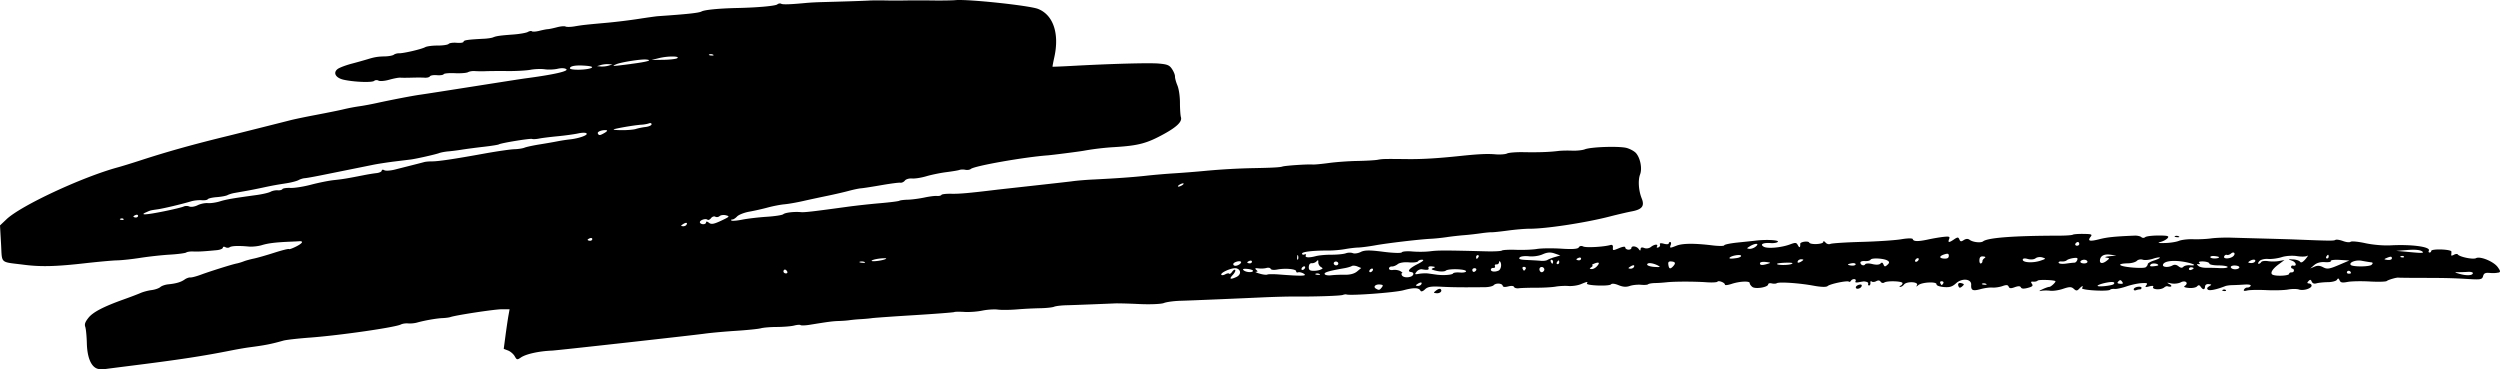 <svg xmlns="http://www.w3.org/2000/svg" width="467" height="69" fill="none"><path fill="#F4F4F4" d="M347.754 53.452c-.168.497-1.111.683-1.085.213.009-.186.291-.4.617-.479.38-.089.556.009.468.266Zm18.111.062c.123.293.308.293.652 0 .432-.381.432-.434-.018-.585-.608-.204-.873.044-.634.585Zm40.779-9.205c.397.036.565-.026.371-.15a.914.914 0 0 0-.714-.062c-.203.08-.044.177.352.212h-.009Zm-137.549 9.693c-.132-.115-.494 0-.811.248-.556.444-.556.461.052.523.671.071 1.156-.416.759-.771Zm130.231-.426c-.397.062-.741.266-.749.453-.009.194.185.274.449.177.256-.098.582-.16.732-.15.141.008.273-.116.282-.285.009-.168-.308-.257-.705-.195h-.009Zm67.355-2.669c-.264.098-.961.133-1.56.08-.847-.08-1.138.053-1.279.594-.167.612-.458.674-2.442.559-3.28-.195-4.382-.222-9.029-.23-2.301 0-4.25-.027-4.321-.045-.282-.08-1.904.381-2.204.63-.167.141-1.596.177-3.174.088-1.578-.089-3.439-.053-4.135.08-1.014.195-1.314.133-1.499-.293-.186-.417-.291-.443-.494-.106-.141.23-.899.434-1.684.443-.785.009-1.737.107-2.116.213-.459.133-.759.027-.909-.31-.176-.408-.291-.426-.599-.107-.309.328-.282.417.106.453.264.026.476.203.467.407-.035.541-1.543.994-2.363.719-.397-.133-1.305-.133-2.019 0-.714.133-2.522.186-4.03.115-1.499-.071-3.112-.044-3.579.062-.609.142-.785.08-.618-.195.124-.213.406-.373.626-.355.221.018.485-.115.591-.301.123-.213-.309-.302-1.19-.249a55.01 55.01 0 0 1-2.257.107c-.477.009-1.067.089-1.305.186-1.623.639-2.945.905-3.228.656-.229-.204-.167-.39.23-.63.52-.31.52-.336-.088-.407-.388-.045-.662.142-.679.46-.036.64-.38.657-.812.036-.247-.354-.405-.363-.687-.062-.203.213-.891.346-1.535.284-.776-.07-1.022-.204-.749-.381.785-.523.132-1.127-.732-.674-.441.23-1.252.319-1.799.204-.864-.187-.908-.169-.299.16.608.328.308.602-.415.372-.132-.044-.397.062-.591.221-.608.524-2.38.426-2.063-.115.115-.195-.167-.221-.723-.08-.749.195-.846.16-.555-.221.291-.373.141-.444-.891-.382-.688.036-1.948.31-2.804.603-.855.293-1.851.515-2.213.48-.361-.036-.741.026-.846.141-.362.381-5.485.098-5.255-.292.308-.533.008-.47-.538.115-.388.417-.573.417-1.014.009-.45-.4-.803-.4-1.984 0-.794.275-1.878.434-2.416.363-.538-.07-1.305-.062-1.711.027-.476.106-.379 0 .265-.302.546-.257 1.12-.452 1.27-.443.255.026 1.146-.772 1.163-1.038.018-.248-3.112-.372-3.333-.133-.123.133-.493.222-.811.195-.458-.044-.511.045-.255.408.255.364.088.524-.776.754-.767.204-1.164.169-1.288-.097-.123-.266-.476-.275-1.137-.036-.75.275-.996.248-1.146-.097-.15-.346-.406-.373-1.182-.098-.547.186-1.384.31-1.86.266-.476-.044-1.473.089-2.205.293-1.463.399-1.816.24-1.754-.807.07-1.126-1.728-1.304-2.839-.275-.688.63-1.2.79-2.275.691-.847-.08-1.385-.283-1.367-.523.035-.532-2.751-.39-3.412.178-.371.319-.424.31-.238-.01.361-.638-1.914-.753-2.407-.123-.212.275-.53.47-.715.443-.202-.035-.185-.115.044-.204.203-.08.38-.292.388-.479.027-.39-2.839-.496-3.412-.124a.498.498 0 0 1-.679-.15c-.194-.276-.458-.302-.837-.098-.309.168-.688.186-.847.053-.159-.142-.256-.035-.229.23.035.267-.071.497-.229.515-.159.018-.247-.115-.194-.284.079-.266-.141-.408-.768-.479-.079 0-.511.062-.969.151-.538.106-.759.044-.618-.186.115-.195.009-.373-.22-.39-.238-.018-.52.115-.635.301-.115.186-.291.266-.397.169-.282-.249-3.5.416-3.959.824-.255.222-1.208.195-2.645-.07-2.654-.488-6.428-.745-6.86-.462-.167.107-.59.124-.943.036-.353-.089-.653-.01-.661.177-.036.55-2.39.931-2.963.479-.273-.213-.494-.532-.485-.71.026-.434-1.878-.354-3.395.151-.687.222-1.243.293-1.234.142.018-.372-1.19-.851-1.402-.559-.097.133-1.005.178-2.037.107-2.239-.16-6.093-.16-7.503.009a26.51 26.51 0 0 1-2.116.142c-.6.009-1.182.115-1.288.221-.106.116-.705.16-1.34.098-.635-.053-1.578.044-2.09.222-.67.23-1.261.195-2.081-.142-.731-.302-1.252-.355-1.437-.151-.361.39-4.717.222-4.488-.169.229-.39.08-.372-1.146.134-.582.239-1.614.39-2.293.337-.678-.054-1.754 0-2.398.115-.644.115-2.266.213-3.615.204-1.349 0-2.804.044-3.236.097-.432.062-.846-.044-.926-.24-.088-.212-.511-.247-1.093-.097-.617.16-.97.115-1.023-.115-.097-.488-1.261-.568-1.684-.115-.185.195-.899.363-1.596.372-4.126.044-6.137.027-8.235-.088-1.852-.098-2.495 0-3.007.496-.379.364-.723.479-.829.266-.3-.603-1.234-.63-3.218-.097-1.614.434-9.92 1.046-10.625.78-.123-.044-.432 0-.67.089-.45.177-5.308.336-9.249.301-1.191-.009-3.986.071-6.217.177-2.23.107-13.481.586-14.751.612-1.27.027-2.707.222-3.201.417-.484.204-2.565.293-4.629.195-2.063-.097-4.135-.15-4.611-.115-.476.026-7.786.32-8.817.337-1.032.018-2.143.142-2.469.284-.326.133-1.499.257-2.61.274a78.109 78.109 0 0 0-4.338.222c-1.279.107-2.875.124-3.554.036-.678-.089-1.983 0-2.892.186-.917.195-2.424.31-3.359.248-.935-.053-1.79-.044-1.896.027-.114.07-3.456.328-7.424.576-3.968.24-7.539.497-7.944.559-.397.062-1.314.142-2.028.186a28.16 28.16 0 0 0-2.09.186c-.432.071-1.349.142-2.028.16-1.19.035-1.904.133-5.423.7-.855.142-1.648.169-1.763.071-.115-.097-.652-.062-1.199.08-.547.142-1.966.257-3.157.266-1.19 0-2.557.107-3.042.24-.485.133-2.574.346-4.646.479s-4.744.372-5.943.54c-2.046.284-27.422 3.113-28.454 3.157-2.424.098-4.84.63-5.793 1.277-.705.488-.776.47-1.172-.23-.23-.408-.785-.887-1.235-1.064l-.81-.31.334-2.528c.185-1.392.432-3.05.547-3.698l.211-1.17h-1.516c-1.393.017-8.509 1.1-9.532 1.454-.246.089-.899.168-1.454.195-1.067.035-3.36.434-4.78.834-.467.133-1.216.204-1.675.16-.45-.045-1.058.052-1.34.194C73.871 61.15 63.59 62.63 58 63.056c-2.284.168-4.567.425-5.079.576-2.266.639-3.386.86-6.357 1.25-.732.098-2.178.346-3.21.55-5.457 1.091-9.963 1.774-19.327 2.944-2.24.284-4.33.55-4.655.603-.318.053-.864 0-1.208-.115-1.164-.399-1.879-2.128-1.94-4.744-.035-1.322-.168-2.696-.291-3.05-.176-.497-.044-.905.582-1.694.846-1.073 2.83-2.102 6.657-3.468 1.217-.434 2.61-.966 3.095-1.179.485-.213 1.41-.461 2.054-.54.644-.08 1.367-.338 1.622-.56.256-.23.917-.46 1.473-.514 1.464-.142 2.398-.417 3.077-.904.326-.231.803-.408 1.067-.382.256.027 1.12-.204 1.913-.496 1.693-.63 5.89-1.951 6.728-2.11a9.35 9.35 0 0 0 1.323-.4c.405-.16 1.26-.39 1.904-.523.644-.133 2.346-.62 3.783-1.082 1.437-.461 2.69-.78 2.777-.692.088.08.767-.177 1.508-.567 1.111-.594 1.234-.976.282-.887-.114.009-.767.044-1.446.071-2.813.115-4.206.284-5.405.647-.696.213-1.807.328-2.469.266-1.869-.177-3.192-.133-3.57.134-.195.133-.547.124-.794-.018s-.45-.098-.468.097c-.008.195-.511.4-1.11.461-2.381.23-3.448.293-4.418.249-.556-.027-1.146.062-1.305.186-.167.124-1.543.31-3.05.399-1.508.089-3.995.364-5.52.603-1.526.24-3.483.452-4.356.47-.873.018-3.553.266-5.943.532-5.414.62-8.288.692-11.41.293-4.646-.595-4.09-.08-4.32-3.964L0 42.11l1.226-1.161c2.68-2.545 14.169-7.892 20.8-9.693.723-.195 2.645-.789 4.258-1.312 5.035-1.64 9.937-3.006 16.568-4.62 1.367-.337 10.466-2.625 11.277-2.838.803-.213 3.042-.674 4.965-1.037 1.922-.364 4.223-.825 5.105-1.038a35.23 35.23 0 0 1 2.918-.558c.723-.098 2.16-.364 3.21-.595 2.883-.63 6.71-1.365 8.173-1.57 2.152-.3 18.217-2.863 19.654-3.05 5.246-.691 8.103-1.339 7.636-1.711-.265-.213-.908-.248-1.623-.08-.652.15-1.728.195-2.389.098-.661-.098-1.86-.062-2.663.088-.802.151-2.76.258-4.338.24-1.587-.018-3.403 0-4.038.026a20.56 20.56 0 0 1-1.984-.017c-.45-.045-1.05.044-1.332.204-.282.15-1.375.239-2.442.186-1.058-.053-2.01.035-2.099.186-.088.16-.67.24-1.278.186-.608-.053-1.2.045-1.296.213-.106.178-.538.284-.97.257-.432-.035-1.499-.035-2.372-.009-.873.027-1.851.036-2.16 0-.318-.026-1.261.151-2.099.39-.837.24-1.737.31-1.992.17-.256-.152-.626-.125-.82.043-.388.337-3.571.231-5.617-.195-1.543-.319-2.134-1.294-1.217-2.013.327-.257 1.517-.71 2.654-1.01a98.678 98.678 0 0 0 2.945-.825c1.323-.408 1.922-.506 3.298-.532.688-.018 1.41-.16 1.605-.31.194-.151.626-.276.952-.267.829.027 4.223-.762 4.911-1.144.309-.168 1.358-.31 2.328-.301.97 0 1.896-.133 2.054-.31.168-.178.856-.267 1.534-.204.68.062 1.244-.036 1.253-.204.017-.293.784-.4 3.897-.56.626-.035 1.34-.14 1.605-.247.626-.258 1.216-.346 3.809-.541 1.199-.089 2.416-.31 2.706-.48.291-.168.635-.22.759-.114.123.106.732.07 1.367-.09.626-.159 1.34-.3 1.578-.31.238-.008 1.005-.168 1.71-.354.706-.186 1.429-.248 1.614-.142.185.106.917.098 1.631-.018 1.561-.266 1.984-.31 5.996-.674 1.719-.15 4.444-.487 6.04-.736 1.604-.248 3.236-.479 3.632-.505 5.344-.364 7.619-.603 8.112-.878.573-.31 3.289-.576 6.684-.647 3.782-.08 7.115-.382 7.468-.674.203-.178.538-.222.732-.116.309.178 1.746.125 4.991-.186a52.84 52.84 0 0 1 2.46-.124c3.694-.098 8.014-.23 8.958-.293.555-.035 1.984-.044 3.174-.017 1.19.026 2.875.017 3.747 0 .873-.018 3.007-.027 4.744 0 1.737.026 3.748 0 4.479-.062 2.372-.213 13.826 1.01 15.422 1.64 2.839 1.126 4.012 4.585 3.042 9-.212.958-.362 1.765-.335 1.792.026.027 1.543-.036 3.377-.133 7.389-.408 14.689-.612 16.479-.452 1.614.142 1.984.301 2.469 1.037.317.48.564 1.1.547 1.384-.018.275.185 1.028.449 1.658.274.656.477 2.04.477 3.236 0 1.153.079 2.368.185 2.714.247.816-.75 1.8-3.175 3.13-3.191 1.756-4.761 2.173-9.24 2.448a49.69 49.69 0 0 0-5.811.691c-.978.169-5.757.78-6.683.852-4.409.328-13.649 1.96-14.337 2.536-.203.168-.661.24-1.023.16-.361-.08-.855-.063-1.102.026-.247.089-1.358.275-2.478.417-1.119.142-2.786.488-3.712.762-.926.275-2.116.47-2.654.417-.538-.044-1.146.124-1.349.39-.203.267-.591.444-.855.4-.265-.045-1.861.168-3.545.46-1.684.293-3.385.56-3.782.586-.397.026-1.446.248-2.337.488-.89.239-2.663.647-3.95.913-1.287.266-3.324.7-4.532.975-1.208.275-2.777.55-3.5.612-.715.062-2.099.328-3.06.585-.97.267-2.539.621-3.501.79-.952.168-1.983.576-2.292.904-.3.32-.705.577-.882.559-.185-.018-.264.07-.185.186.079.115.988.053 2.002-.15 1.022-.205 3.086-.444 4.602-.542 1.517-.097 2.91-.31 3.095-.478.362-.31 2.054-.506 3.298-.39.687.062 2.222-.116 8.57-.985 1.596-.222 4.4-.532 6.225-.683 1.825-.16 3.439-.363 3.58-.452.141-.098.873-.186 1.614-.204.74-.018 2.116-.204 3.05-.399.935-.204 2.011-.337 2.381-.302.37.036.741-.053.829-.195.079-.141.908-.23 1.834-.212 1.508.035 3.148-.107 8.508-.754.882-.106 13.288-1.463 14.082-1.579.802-.115 2.557-.266 3.915-.328 4.417-.221 7.336-.425 9.998-.718 1.438-.16 3.783-.355 5.22-.443 1.437-.089 3.915-.284 5.511-.435 3.051-.293 6.366-.479 9.267-.532 3.403-.062 4.92-.142 5.352-.293.494-.177 4.761-.46 5.652-.38.317.026 1.684-.098 3.042-.285 1.358-.186 3.747-.354 5.317-.38 1.56-.027 3.253-.125 3.765-.214.961-.177 1.199-.177 5.678-.133 2.716.027 5.555-.142 9.84-.594 3.307-.346 4.973-.425 6.454-.301.917.08 1.914 0 2.214-.151.299-.16 1.692-.275 3.094-.248 2.743.053 4.832-.018 6.463-.222.556-.071 1.729-.098 2.602-.062.872.035 1.939-.08 2.371-.248 1.164-.462 6.472-.63 7.848-.249.652.187 1.437.621 1.737.976.802.957 1.164 2.864.74 3.972-.405 1.082-.273 3.024.3 4.452.582 1.428.097 2.075-1.843 2.439-.872.168-2.706.594-4.073.948-4.585 1.189-12.124 2.333-15.139 2.297-.715 0-2.478.142-3.915.337-1.438.195-2.813.337-3.051.32-.238-.018-1.155.07-2.028.194-.882.124-2.319.293-3.192.355-.873.071-2.31.23-3.192.364-.882.133-2.186.266-2.901.301-2.054.098-8.059.798-10.422 1.224-1.181.213-2.618.399-3.2.417-.574.017-1.702.15-2.505.301-.802.142-2.169.266-3.041.257-2.893-.009-4.92.222-4.938.568-.009.186.185.266.441.168.264-.097.37-.026.264.16-.255.434.573.497 1.869.15.565-.15 1.887-.274 2.946-.265 1.058 0 2.248-.116 2.653-.266.406-.151.988-.16 1.305-.027.318.133.988.035 1.491-.222.705-.354 1.657-.363 4.197-.035 1.86.24 3.359.284 3.465.106.106-.177.996-.248 1.984-.16.987.09 2.504.072 3.377-.044 1.446-.186 2.962-.177 10.457.018 1.393.036 2.698-.026 2.883-.15.185-.125 1.385-.178 2.654-.134 1.27.045 3.025-.017 3.889-.16.864-.141 2.918-.159 4.567-.053 2.099.134 3.068.063 3.254-.248.15-.266.485-.328.828-.16.521.258 3.81.08 5.062-.274.335-.098.502.044.485.408-.045.674-.062.674 1.252.133.626-.258 1.058-.293 1.049-.09-.009.196.238.382.555.409.318.026.582-.107.591-.302.027-.487.988-.354 1.376.195.246.355.326.355.343 0 .018-.31.247-.372.688-.195.379.151.9.071 1.235-.195.661-.532 1.428-.585 1.137-.08-.115.196 0 .258.265.16.246-.098.379-.337.291-.55-.106-.24.158-.292.731-.133.494.133.9.115.909-.053.008-.16.141-.284.291-.266.149.018.194.257.079.541-.238.63-.168.638 1.076.142 1.102-.444 3.315-.47 6.674-.062 1.217.15 2.231.142 2.24 0 0-.151 1.155-.39 2.557-.532 1.393-.142 2.865-.293 3.262-.346 1.958-.24 4.4-.124 4.215.195-.106.186-.714.301-1.349.257-1.437-.106-2.081.248-1.279.692.697.39 3.254.16 4.868-.435 1.075-.399 1.208-.381 1.507.169.282.532.459.425.424-.284-.018-.381 1.507-.594 1.675-.24.203.444 2.601.337 2.627-.115.009-.212.186-.16.424.116.238.275.617.38.925.248.291-.124 2.928-.293 5.864-.373 2.936-.08 6.26-.301 7.389-.496 1.137-.195 2.072-.204 2.116-.027.106.461.979.488 2.883.071.908-.195 2.205-.417 2.883-.487 1.059-.107 1.208-.054 1.023.416-.264.692-.035.71.926.053.653-.443.802-.443.988 0 .185.435.335.453.837.125.406-.258.785-.275 1.094-.036.582.444 2.08.612 2.504.284.855-.683 5.784-1.055 14.037-1.064 1.34 0 2.557-.08 2.707-.178.15-.097 1.049-.168 2.01-.15 1.517.017 1.684.088 1.34.523-.635.816-.211.931 1.614.47 1.49-.382 2.918-.523 6.63-.674.477-.018 1.023.106 1.226.284.194.177.52.177.723 0 .203-.169 1.305-.302 2.46-.302 1.755 0 2.037.089 1.737.47-.194.248-.767.568-1.27.71-.731.203-.573.248.759.221.917-.017 2.098-.195 2.618-.408.521-.204 1.72-.337 2.654-.301.935.035 2.434-.027 3.325-.15.89-.125 2.724-.187 4.064-.134 1.349.044 9.699.257 11.525.328 6.612.266 7.362.275 7.662.08.167-.106.802-.009 1.411.213.608.23 1.243.292 1.419.142.176-.151 1.402-.036 2.733.257 1.438.31 3.369.479 4.735.408 4.039-.213 7.566.283 7.142 1.002-.097.168-.044.328.124.337.167.017.308-.115.326-.293.026-.452 3.765-.32 3.774.124 0 .195-.009.48-.044.63-.036.15.194.142.502-.036.309-.168.635-.203.723-.07.327.47 2.875.993 3.413.7.776-.417 3.315.63 4.064 1.685.521.736.538.878.133 1.029l-.036-.036ZM23.084 40.922c-.088-.124-.335-.16-.547-.08-.238.089-.176.187.159.23.3.045.476-.026.388-.15Zm2.707-.594c.008-.186-.177-.266-.424-.177-.247.088-.45.23-.45.301 0 .08.186.16.424.178.238.017.44-.116.45-.302ZM106.46 12.75c-.027.408 3.306.345 4.047-.08.291-.169-.062-.302-.987-.381-1.87-.16-3.034.017-3.06.46Zm3.086 12.148c-.159-.142-.855-.133-1.552.027-.696.15-2.398.39-3.791.523-1.393.133-2.963.328-3.492.435-.529.106-1.12.142-1.323.07-.388-.124-5.819.763-6.207 1.02-.132.08-1.384.284-2.795.444-1.41.16-3.218.399-4.012.523-.802.133-1.975.284-2.619.337-.634.053-1.428.204-1.745.328-.626.24-4.277 1.064-5.264 1.188l-3.051.373c-1.358.168-3.262.46-4.224.665-.96.195-8.12 1.64-9.487 1.915-1.367.275-2.742.523-3.06.541-.317.018-.846.186-1.172.364-.327.177-1.314.434-2.196.576-2.134.337-2.46.39-4.664.86-1.04.222-2.425.497-3.069.603l-2.01.355c-.467.08-1.058.266-1.323.408-.264.142-1.163.31-1.992.372-.838.062-1.596.24-1.684.39-.089.151-.6.231-1.138.187-.538-.045-1.42.044-1.957.204-1.86.55-5.088 1.32-6.243 1.49-1.455.212-1.314.177-2.195.567-1.279.559 0 .488 3.333-.186 1.763-.355 3.43-.763 3.694-.896.265-.133.75-.142 1.067 0 .317.133 1.005.027 1.534-.24.53-.265 1.385-.443 1.905-.398.52.044 1.516-.098 2.213-.31 1.217-.382 2.407-.586 6.824-1.19 1.138-.15 2.346-.434 2.69-.62.335-.186.943-.31 1.331-.275.397.036.794-.062.882-.221.088-.151.767-.258 1.508-.222.74.035 2.477-.24 3.87-.612 1.394-.364 3.307-.754 4.268-.851 1.684-.178 2.416-.302 5.537-.914.803-.16 1.887-.337 2.407-.39.52-.062.953-.266.961-.46.01-.196.23-.232.485-.08.256.15 1.173.088 2.028-.134.856-.221 5.123-1.294 5.37-1.374.247-.08.9-.142 1.455-.142 1.2.009 4.135-.426 9.893-1.472 2.328-.417 4.814-.78 5.528-.798.715-.018 1.57-.151 1.896-.284.326-.142 1.64-.426 2.919-.63 1.278-.203 2.786-.47 3.35-.585a28.964 28.964 0 0 1 2.204-.337c1.693-.177 3.466-.807 3.131-1.108l-.018-.036Zm1.093 19.775c.009-.186-.176-.266-.423-.177-.247.088-.45.23-.45.301 0 .08.186.16.424.178.238.017.441-.116.449-.302Zm2.637-20.351c-.803-.089-1.737.266-1.605.594.185.434.397.417 1.287-.106.441-.258.573-.461.318-.488Zm1.155-12.273-.714-.062c-.397-.036-1.05.036-1.455.15l-.732.222.714.063a4.558 4.558 0 0 0 1.455-.16l.732-.222v.01Zm3.43-.106c3.112-.4 4.161-.71 2.804-.825-.953-.08-4.603.488-5.511.869-1.023.426-.873.426 2.707-.036v-.008Zm3.853 11.28c.009-.213-.194-.293-.494-.178-.282.106-.908.222-1.384.248-.961.053-3.589.47-4.947.79-.573.133-.185.212 1.138.23 1.111.018 2.345-.089 2.751-.222.405-.133 1.225-.301 1.825-.372.599-.071 1.102-.293 1.111-.497Zm1.446-12.38-1.464.355 2.169-.027c1.191-.009 2.363-.142 2.61-.284.714-.416-1.657-.452-3.315-.044Zm4.373 31.063c-.388.266-.388.31.036.355.264.027.573-.106.678-.293.247-.425-.132-.46-.714-.062Zm5.317-31.542c.397.036.564-.026.37-.142a.913.913 0 0 0-.714-.062c-.203.08-.044.178.353.213l-.009-.009Zm2.778 29.857c-.441-.115-.979-.053-1.2.142-.22.196-.582.249-.811.116-.229-.133-.591 0-.802.275-.221.283-.512.407-.644.292-.335-.292-1.411.045-1.437.453-.009.177.238.354.555.38.318.027.582-.114.6-.31.018-.248.194-.23.555.054.424.328.917.24 2.258-.39 1.587-.745 1.657-.825.926-1.011Zm11.436 10.526c-.089-.203-.283-.38-.424-.39-.15-.017-.282.133-.291.328-.008.195.177.373.424.39.246.018.379-.124.291-.328Zm14.469-1.782c-.185-.115-.573-.15-.864-.089-.283.062-.133.16.343.204.477.053.706 0 .521-.115Zm3.13-.7c-.714.053-1.508.221-1.755.363-.564.328 1.64.133 2.469-.213.379-.16.115-.213-.714-.15Zm56.36-14.011c-.159-.018-.494.115-.741.275-.247.168-.317.319-.167.328.158.017.494-.116.74-.275.247-.169.318-.32.168-.328Zm21.408 14.232c.106-.106.133-.417.062-.674-.079-.292-.15-.213-.185.195-.035.373.018.586.123.48Zm-9.443.532c0 .08.185.16.423.178.238.017.441-.116.45-.302.009-.186-.176-.266-.423-.177-.247.088-.45.23-.45.301Zm-2.081 1.1c-.749-.169-3.033.833-2.76 1.215.088.124.424.08.741-.098.317-.177.652-.221.732-.106.079.115.326-.045.546-.364.221-.32.477-.47.574-.328.097.142-.115.559-.468.931-.714.763-.476.905.67.381.953-.434.917-1.418-.044-1.64l.009.009Zm.917-1.206c-.203-.293-1.428.053-1.446.408-.026.408.582.443 1.138.07.246-.159.379-.38.308-.487v.009Zm2.231 1.676c0-.142-.467-.302-1.058-.355-.723-.062-.952.018-.697.248.45.408 1.737.48 1.764.107h-.009Zm9.505.54c-.37-.22-.855-.336-1.067-.256-.212.08-.379-.01-.37-.196.026-.425-2.037-.611-3.518-.328-.662.124-1.155.071-1.244-.133-.079-.186-.432-.257-.784-.16-.353.107-1.014.143-1.482.08-.626-.08-.74-.008-.449.258.352.319.344.363-.036.381-.238.009.08.169.697.346.626.186 1.27.257 1.428.168.168-.088 1.138-.097 2.169-.017 4.25.328 5.37.301 4.647-.133l.009-.01Zm.097-1.374c-.159-.017-.379.124-.485.31-.106.187-.071.346.088.364.159.018.379-.124.485-.31.106-.186.071-.346-.088-.364Zm5.484-.576c-.009.195.177.372.406.39.238.018.441-.124.45-.32.008-.194-.177-.372-.406-.39-.238-.017-.441.125-.45.32Zm-2.645 2.013a.914.914 0 0 0-.714-.062c-.203.08-.044.177.353.213.396.035.564-.027.37-.151h-.009Zm.221-1.34c-.265-.159-.477-.549-.459-.86.026-.434-.053-.478-.335-.168-.203.213-.6.373-.882.346-.326-.027-.529.213-.555.665-.036.541.141.718.749.754.432.026 1.058-.062 1.385-.195.546-.222.546-.266.105-.532l-.008-.01Zm7.556.214-.714-.293c-.397-.16-.873-.195-1.058-.071-.186.115-.812.302-1.385.4-2.936.513-3.809.78-3.668 1.099.08.195.626.292 1.217.221.582-.07 1.737-.115 2.557-.097.961.018 1.772-.195 2.275-.612l.776-.647Zm2.054.106c-.158-.018-.379.124-.485.31-.105.187-.07.346.089.364.158.018.379-.124.485-.31.105-.187.07-.346-.089-.364Zm1.429 2.97c-.811-.07-1.305.426-.75.763.573.346.688.32 1.094-.195.326-.417.273-.505-.344-.567Zm5.854-2.323c-.855-.08-.361-.7 1.156-1.463 1.005-.514 1.331-.798.934-.833-.335-.027-.705.097-.811.283-.106.187-.873.275-1.702.204-.882-.08-1.754.062-2.098.337-.327.258-.812.453-1.094.435-.273-.018-.511.142-.529.363-.017.24.291.355.776.284.441-.062 1.049.044 1.358.23.309.187.45.347.326.347-.132 0-.158.168-.079.372.176.417.988.55 1.693.293.591-.222.644-.79.07-.843v-.009Zm1.164 2.235c-.388.266-.379.31.036.355.264.026.573-.107.679-.293.246-.426-.133-.461-.715-.062Zm9.082-2.368c.027-.443-3.28-.55-3.791-.124-.221.178-.979.204-1.684.044-.997-.221-1.147-.336-.688-.514.511-.195.476-.24-.212-.328-.467-.053-.74.062-.643.275.158.381-.177.461-1.191.266-.326-.062-.793.142-1.031.452-.397.506-.353.541.485.39.511-.088 1.287-.115 1.728-.053l1.525.213c1.252.169 2.919.053 3.077-.23.089-.151.662-.222 1.288-.169.626.053 1.137-.053 1.146-.23l-.009.008Zm1.64-.585c-.247-.018-.458.115-.467.31-.009.196.097.364.247.382.15.009.361-.124.467-.31.106-.187 0-.355-.247-.382Zm.573-2.439c-.167-.017-.317.133-.326.329-.009.195.035.354.106.363.07 0 .211-.142.326-.328.106-.186.062-.346-.106-.364Zm4.162 1.224c-.106-.15-.203-.097-.22.133-.018.23-.23.39-.468.373-.247-.018-.379.124-.291.328.088.204-.044.355-.291.328-.247-.018-.458.115-.467.31-.026.4.749.497 1.428.195.468-.212.644-1.188.309-1.667Zm4.497.967c-.256-.027-.397.124-.309.328.088.204.203.372.265.381.061 0 .203-.142.308-.328.106-.186-.008-.355-.264-.381Zm3.015.097c-.335.213-.158.87.238.905.141.009.335-.115.441-.293.238-.408-.282-.869-.679-.612Zm2.372-1.037c.009-.195-.114-.364-.282-.381-.168-.018-.229.141-.15.345.088.204.212.373.282.382.071 0 .133-.151.15-.346Zm1.146.106c.009-.195-.035-.355-.105-.363-.071 0-.212.142-.327.328-.105.186-.061.346.106.363.168.018.318-.133.326-.328Zm.221-1.294-1.076-.373c-.802-.275-1.384-.23-2.257.16-.67.301-1.781.46-2.575.363-.776-.088-1.534.01-1.71.23-.23.302.088.409 1.322.462.9.035 2.055.106 2.575.15.52.054 1.111-.017 1.305-.159.203-.133.829-.381 1.393-.54l1.023-.302v.009Zm3.862.603c.009-.187-.176-.267-.423-.178-.247.089-.45.23-.45.302 0 .08.185.16.423.177.238.018.441-.115.45-.301Zm2.513.895c-.388.15-.582.302-.423.328.158.027.079.187-.168.355-.388.266-.388.31.026.355.265.026.706-.186.979-.48.644-.682.467-.904-.423-.558h.009Zm6.63.612c-.388.266-.379.31.036.355.264.026.573-.107.679-.293.246-.425-.133-.461-.715-.062Zm5.211-.24c-1.014-.505-1.983-.585-2.01-.177-.009.195.591.39 1.34.444 1.111.07 1.235.017.662-.258l.008-.008Zm2.531-.753c-.52-.044-.661.097-.582.612.115.78.344.869.864.319.556-.594.467-.86-.282-.931Zm12.997-1.082c-.124-.284-1.781-.009-2.117.355-.211.23.23.257 1.341.088.493-.08.846-.274.776-.434v-.009Zm1.701-1.782c-.679.399-.696.443-.158.505.326.036.855-.142 1.181-.408.794-.63.009-.71-1.023-.106v.009Zm2.928 2.961c-.591-.07-1.085.027-1.094.222-.026.408.388.444 1.438.124.652-.195.617-.23-.344-.346Zm3.835.133c-.864.018-1.631.107-1.719.196-.265.283 2.081.319 2.689.044.406-.186.097-.257-.97-.24Zm2.848-.638c-.264-.027-.573.106-.679.293-.247.425.133.46.714.062.388-.266.38-.31-.035-.355Zm10.096.94c.009-.168-.309-.257-.705-.195-.397.062-.732.168-.732.24 0 .07.317.168.705.194.397.036.723-.07.732-.24Zm6.04-.63c-.503-.46-3.007-.638-3.245-.24-.106.187-.582.302-1.04.267-.468-.044-.856.07-.864.248-.027.48.643.745.89.355.115-.186.723-.204 1.349-.044.67.168 1.279.142 1.49-.08.265-.275.406-.24.573.15.186.444.3.462.715.09.388-.347.423-.506.141-.763l-.009.017Zm5.599-.514c-.159-.018-.379.124-.485.31-.106.187-.071.346.088.364.159.018.379-.124.485-.31.106-.187.071-.346-.088-.364Zm4.47 4.31c-.256-.027-.397.124-.308.328.088.204.202.372.264.381.062 0 .203-.142.309-.328.106-.186-.009-.355-.265-.381Zm1.288-4.709c.026-.408-.142-.505-.627-.372-1.137.31-1.304.753-.326.842.644.053.926-.089.953-.47Zm6.286.975c-.017-.168.15-.425.371-.576.291-.186.22-.284-.247-.328-.468-.044-.662.142-.688.674-.026.408.097.691.273.638.177-.053.309-.24.291-.408Zm.697 4.23a.914.914 0 0 0-.714-.062c-.203.08-.044.178.352.213.397.035.565-.027.371-.142l-.009-.009Zm10.492-4.948c-.405-.133-.978-.062-1.26.16-.3.23-.917.284-1.447.133-.59-.169-.934-.124-.952.124-.035.55 1.869.665 3.271.204 1.085-.364 1.103-.39.397-.62h-.009Zm5.784.124c-.511.071-1.066.257-1.225.408-.159.16-.6.257-.97.222-.37-.036-.617.08-.538.257.08.177.688.24 1.376.142.687-.098 1.393-.177 1.569-.169.185 0 .415-.212.52-.487.15-.4 0-.48-.74-.373h.008Zm1.111-2.624c.009-.196-.096-.364-.246-.382-.15-.009-.362.124-.468.31-.106.187 0 .355.247.382.247.018.459-.115.467-.31Zm1.535 3.334c.009-.195-.23-.373-.538-.4-.309-.026-.644.107-.758.284-.115.196.123.364.537.4.406.035.741-.098.759-.293v.009Zm3.262 3.937c-.829.186-1.446.434-1.367.55.159.23 2.743-.053 2.998-.328.406-.435-.264-.524-1.631-.222Zm2.143-5.126-1.155-.16c-1.164-.159-1.878.24-1.923 1.091-.035.604.547.621 1.279.036.573-.452.564-.47-.106-.585-.388-.062-.106-.178.609-.248l1.305-.134h-.009Zm1.067 4.886c-.247-.354-.406-.363-.688-.062-.291.302-.212.408.317.453.538.044.617-.045.371-.39Zm6.754-3.059c.017-.354-1.164-.479-1.42-.15-.238.31-.106.39.547.328.476-.045.864-.125.864-.178h.009Zm.291-1.445c-.062-.089-.653.009-1.314.23-.661.213-1.508.293-1.878.169-.371-.124-.873-.027-1.102.213-.238.239-.953.443-1.588.46-2.23.045-1.975.506.415.755 1.322.141 2.592.133 2.813-.01.22-.15.396-.407.396-.585 0-.177.529-.487 1.191-.691.652-.204 1.137-.453 1.075-.541h-.008Zm12.009-.195c-.194.523 1.252.434 1.754-.107.459-.487.036-.895-.467-.452-.238.213-.591.32-.776.248-.194-.07-.423.071-.511.31Zm-2.566.15c.123.302 1.596.275 1.613-.026 0-.071-.387-.169-.872-.213-.485-.044-.82.062-.741.24Zm-3.13 2.04c0-.08-.185-.16-.423-.177-.239-.018-.441.115-.45.301-.009.186.176.266.423.178.247-.09.45-.231.45-.302Zm-2.31-1.277c-1.949-.257-3.386.035-3.421.692-.027.408 1.058.46 1.745.08.406-.222.75-.178 1.155.133.424.328.671.354.917.097.186-.195.723-.328 1.191-.284 1.754.16.405-.46-1.587-.718Zm8.676 1.055c.009-.16-.758-.301-1.711-.31-.97 0-1.719-.16-1.71-.337.009-.186-.494-.364-1.111-.4-.626-.035-.988.072-.811.231.229.213.194.293-.106.267-.379-.027-.379.017-.027.336.221.204.864.355 1.42.346a45.34 45.34 0 0 1 2.53.062c.829.045 1.517-.044 1.526-.212v.017Zm1.472-.284c-.485-.044-.89.08-.899.275-.009.196.291.382.679.417.388.036.793-.089.899-.275.115-.195-.167-.372-.679-.417Zm2.628-.833c-.37.248-.335.32.176.363.344.036.714-.088.829-.274.256-.426-.414-.488-1.005-.089Zm10.731-.967c-.247.151-1.111.169-1.914.036-.829-.133-2.063-.053-2.83.195-.758.24-1.896.39-2.531.337-.643-.053-1.358.115-1.622.39-.256.266-.335.505-.168.514.159.018.379-.133.494-.319.115-.186.679-.266 1.252-.177.582.097 1.508.088 2.072-.018l1.023-.186-1.093.807c-1.261.93-1.693 1.756-1.023 1.977.82.275 2.954.133 2.98-.195.009-.177.212-.301.45-.284.238.018.441-.124.45-.319.008-.195-.106-.363-.265-.381a.308.308 0 0 1-.265-.337c.018-.169.177-.275.371-.23.767.177.608-.621-.177-.905-.82-.293-.811-.302.194-.248.565.026 1.147.221 1.288.434.185.257.511.098 1.023-.496.414-.488.555-.754.308-.604l-.017.01Zm3.703.48c.167.017.317-.134.326-.329.009-.195-.035-.355-.106-.363-.07 0-.211.141-.326.328-.106.186-.062.346.106.363Zm4.179.372-1.79-.107c-.978-.062-1.728.036-1.657.204.07.169-.424.266-1.103.213-.802-.062-1.507.124-1.992.541l-.759.647.794-.337c.573-.248 1.032-.213 1.64.116.714.38 1.155.319 2.857-.408l2.01-.86v-.01Zm.3 2.35c.018-.373-.52-.577-.705-.266-.115.186 0 .363.246.38.247.019.45-.026.459-.114Zm3.703-2.013a36.662 36.662 0 0 1-1.701-.284c-1.067-.195-2.372.293-2.046.763.282.399 3.553.39 3.924-.018.291-.31.255-.417-.186-.47l.009.009Zm3.95-.7c.027-.418-.194-.435-1.005-.09-.52.222-.502.266.194.346.432.053.794-.062.811-.257Zm2.258-.364c-.089-.125-.335-.16-.547-.08-.238.088-.176.186.159.23.299.045.476-.026.388-.15Zm3.403-.967c-.406-.284-1.278-.372-2.724-.266l-2.134.168 2.724.24c2.081.204 2.584.177 2.134-.142Zm9.47 4.061c.009-.168-.406-.275-.926-.24-.52.036-1.331.063-1.808.063-.767 0-.731.035.274.32 1.305.372 2.433.31 2.46-.143Zm-46.679 3.104c-.238.089-.176.186.159.23.3.045.476-.026.388-.15-.088-.124-.335-.16-.547-.08Z" style="fill:#f4f4f4;fill:color(display-p3 .957 .957 .957);fill-opacity:1"/></svg>
